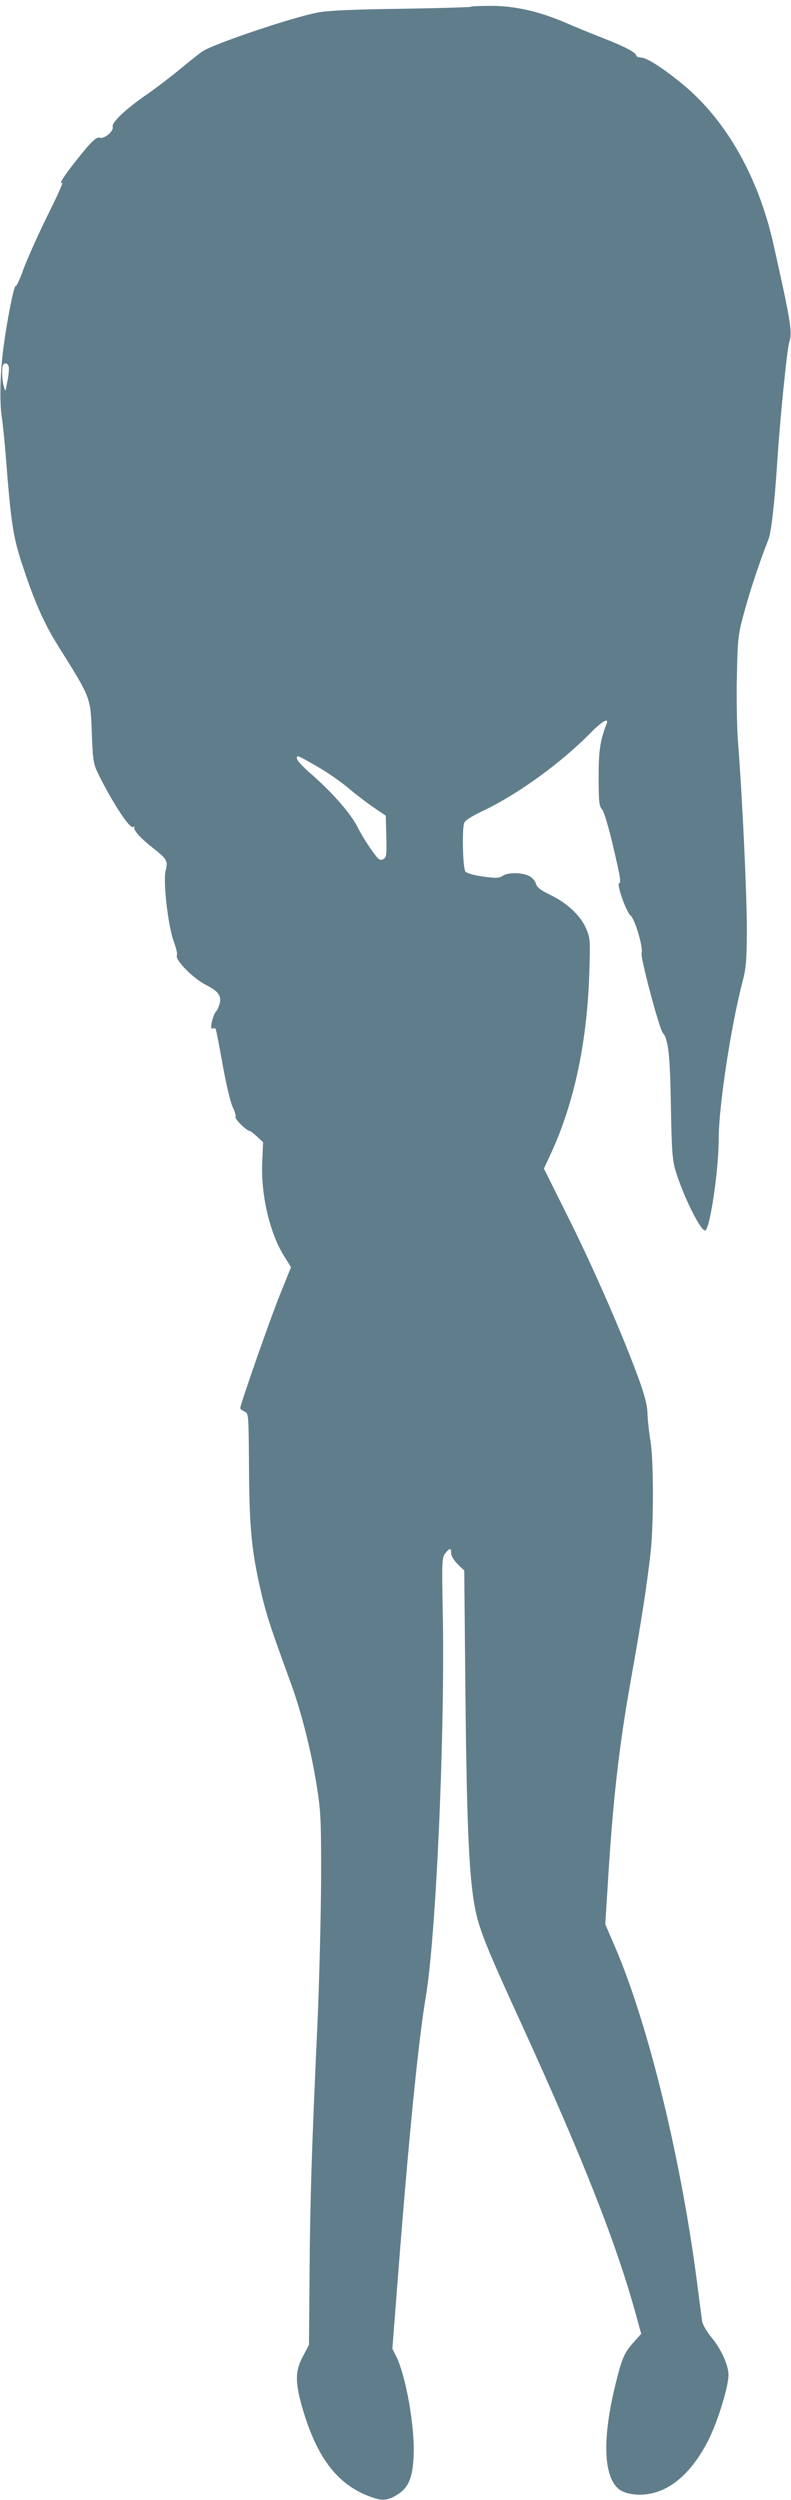 <?xml version="1.0" standalone="no"?>
<!DOCTYPE svg PUBLIC "-//W3C//DTD SVG 20010904//EN"
 "http://www.w3.org/TR/2001/REC-SVG-20010904/DTD/svg10.dtd">
<svg version="1.0" xmlns="http://www.w3.org/2000/svg"
 width="405pt" height="1280pt" viewBox="0 0 405 1280"
 preserveAspectRatio="xMidYMid meet">
<g transform="translate(0,1280) scale(0.1,-0.1)"
fill="#607d8b" stroke="none">
<path d="M2409 12765 c-3 -2 -163 -7 -356 -10 -242 -3 -374 -9 -426 -19 -131
-25 -532 -160 -592 -200 -13 -9 -64 -49 -112 -89 -48 -40 -122 -96 -163 -125
-113 -77 -189 -148 -183 -171 6 -23 -43 -64 -67 -56 -12 4 -32 -11 -67 -52
-89 -106 -153 -196 -124 -179 6 4 -29 -75 -79 -174 -49 -100 -103 -222 -121
-271 -17 -49 -35 -86 -39 -84 -8 5 -42 -164 -61 -305 -18 -129 -22 -287 -10
-365 6 -38 15 -131 21 -205 27 -351 38 -416 92 -575 59 -177 107 -282 175
-391 170 -271 166 -263 173 -444 5 -142 8 -160 32 -210 72 -146 162 -285 179
-274 5 3 8 2 7 -3 -5 -14 33 -56 92 -102 76 -60 81 -69 68 -119 -14 -55 13
-288 43 -366 11 -31 18 -60 15 -65 -14 -22 78 -117 149 -154 60 -30 78 -54 71
-89 -3 -17 -13 -39 -20 -47 -18 -20 -34 -97 -18 -87 6 3 13 2 16 -2 3 -5 19
-87 36 -183 17 -96 40 -193 51 -216 11 -23 18 -47 15 -52 -6 -9 57 -71 72 -71
4 0 21 -13 38 -29 l31 -29 -4 -94 c-9 -167 35 -360 106 -480 l41 -66 -56 -139
c-50 -123 -204 -564 -204 -583 0 -4 10 -11 22 -17 21 -9 21 -13 23 -299 2
-314 15 -432 70 -660 26 -103 45 -160 145 -434 54 -148 104 -348 132 -525 20
-126 23 -174 22 -480 -1 -187 -9 -502 -17 -700 -31 -669 -39 -929 -42 -1305
l-3 -375 -31 -59 c-39 -73 -40 -128 -8 -246 77 -277 189 -421 374 -480 48 -15
75 -10 124 22 53 36 73 87 77 200 6 146 -40 404 -89 503 l-20 40 26 335 c56
728 107 1244 146 1472 52 314 98 1350 86 1963 -5 261 -4 282 13 302 23 29 30
29 30 0 0 -13 15 -37 34 -56 l33 -32 6 -632 c8 -779 22 -1024 69 -1177 29 -92
70 -190 225 -528 306 -671 478 -1106 578 -1469 l28 -102 -36 -40 c-51 -56 -63
-85 -96 -220 -67 -273 -62 -465 15 -533 28 -25 94 -37 153 -27 122 19 230 118
312 284 47 97 99 267 99 326 0 48 -37 131 -85 189 -25 30 -47 68 -50 85 -2 16
-12 89 -21 160 -81 649 -251 1351 -424 1755 l-51 118 11 174 c27 453 58 730
121 1082 54 302 81 479 100 646 16 144 16 465 0 570 -8 47 -15 112 -16 145 -1
43 -16 98 -50 190 -79 216 -232 566 -360 821 l-120 241 32 69 c121 259 188
570 200 924 6 178 5 187 -17 238 -28 65 -99 131 -186 172 -47 23 -66 38 -70
56 -4 14 -19 31 -35 39 -36 19 -109 19 -135 1 -17 -12 -34 -13 -100 -4 -49 7
-84 17 -91 26 -13 16 -18 206 -7 247 3 13 38 36 102 66 177 85 396 244 547
398 57 58 94 79 81 46 -34 -89 -41 -137 -41 -276 0 -122 3 -148 17 -162 9 -9
31 -81 51 -164 44 -187 48 -211 37 -215 -14 -5 36 -147 59 -166 22 -18 65
-163 56 -191 -7 -23 91 -390 109 -410 28 -31 37 -116 41 -376 4 -219 7 -270
23 -326 37 -125 127 -309 152 -309 24 0 70 307 70 473 0 164 63 575 122 802
18 66 21 111 22 255 1 176 -24 703 -45 966 -6 79 -9 232 -6 345 4 195 6 210
40 334 31 112 71 233 122 365 14 36 31 186 45 400 14 220 50 574 61 608 17 51
8 104 -81 502 -77 344 -242 635 -464 818 -98 81 -183 136 -212 137 -13 0 -25
5 -26 10 -2 16 -56 45 -163 87 -55 21 -142 57 -193 79 -138 60 -264 89 -387
89 -56 0 -104 -2 -106 -5z m-2365 -1840 c3 -8 1 -38 -4 -66 -6 -29 -10 -54
-11 -58 -1 -3 -5 5 -9 19 -10 31 -12 104 -3 113 10 11 20 8 27 -8z m1581
-2050 c48 -27 117 -75 154 -106 36 -31 95 -76 131 -101 l65 -44 3 -107 c2 -96
1 -107 -16 -116 -17 -9 -25 -2 -61 49 -23 32 -54 83 -69 113 -36 73 -133 183
-251 285 -33 29 -61 60 -61 69 0 18 -1 19 105 -42z"/>
</g>
</svg>
